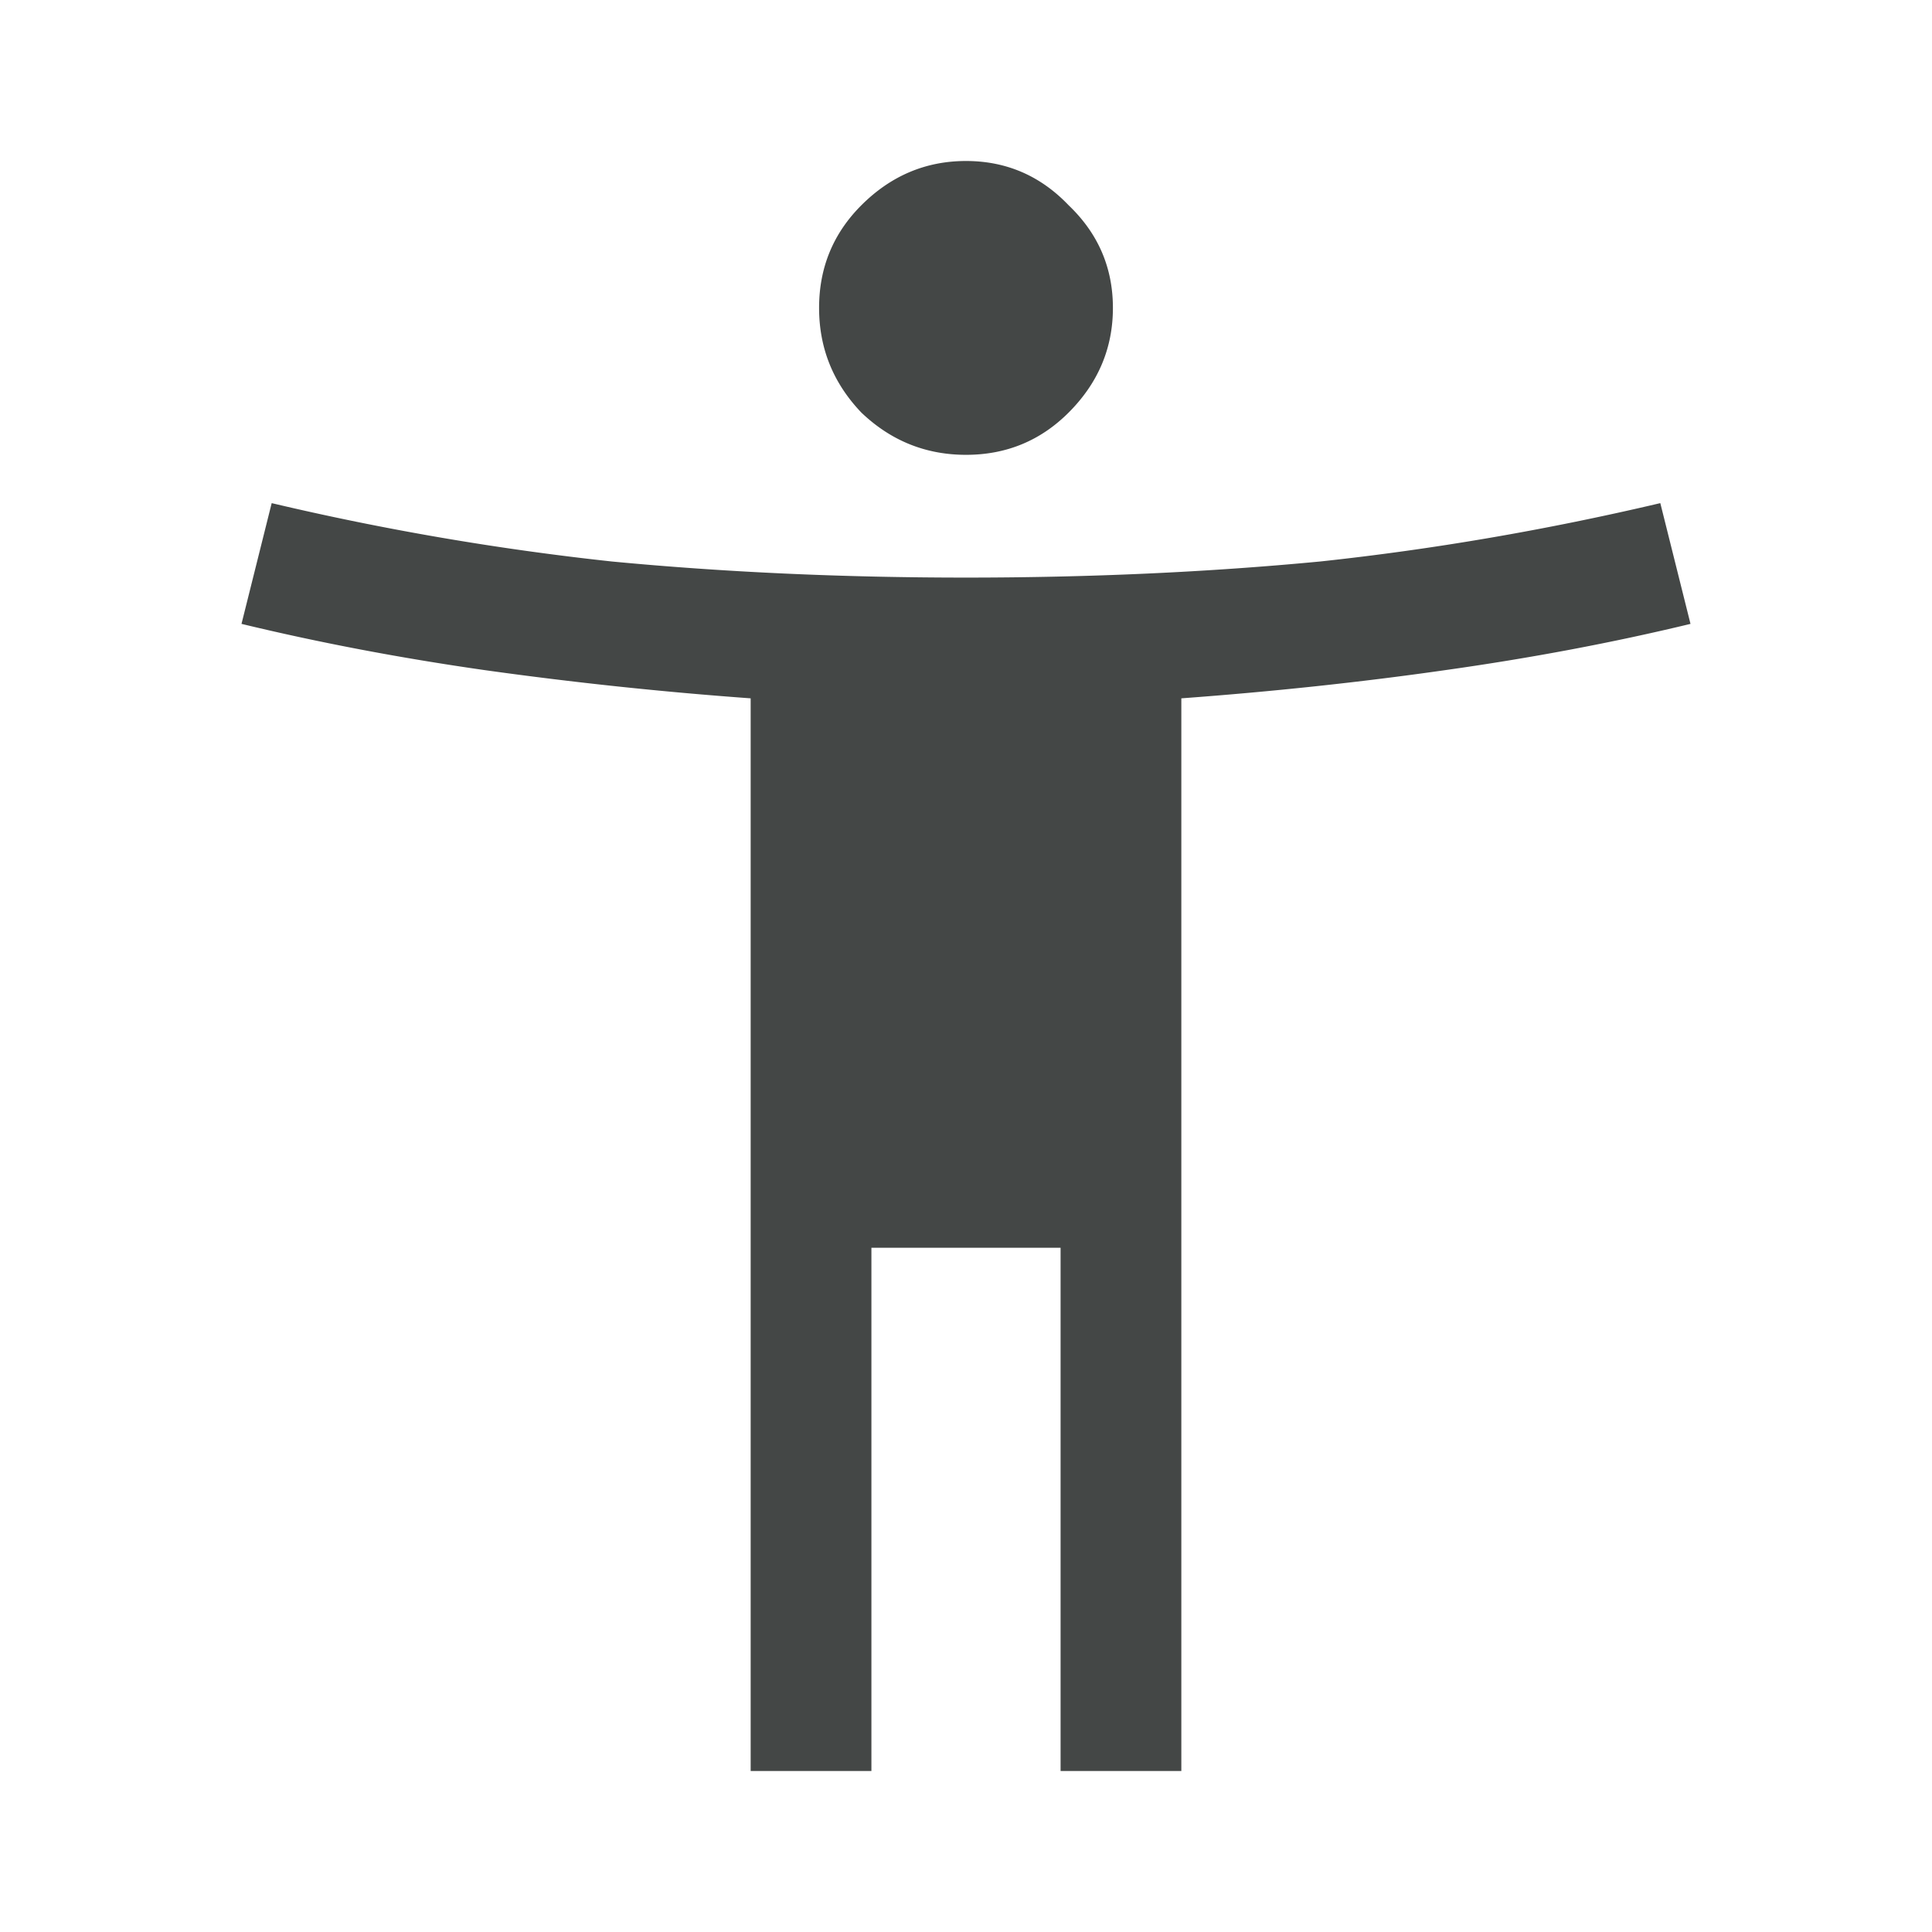 <svg width="48" height="48" viewBox="0 0 48 48" fill="none" xmlns="http://www.w3.org/2000/svg"><g clip-path="url(#clip0_340_4137)"><path d="M24 11.3c-1 0-1.867-.35-2.6-1.05-.7-.733-1.05-1.6-1.05-2.6S20.7 5.8 21.4 5.1C22.133 4.367 23 4 24 4s1.85.367 2.55 1.1c.733.7 1.1 1.55 1.1 2.55 0 1-.367 1.867-1.1 2.6-.7.7-1.55 1.05-2.55 1.05zM18.65 44V17.35a100.15 100.15 0 01-6.6-.7c-2.1-.3-4.117-.683-6.05-1.15l.75-3a68.93 68.93 0 008.45 1.45c2.8.267 5.733.4 8.8.4 3.067 0 6-.133 8.8-.4 2.8-.3 5.617-.783 8.45-1.45l.75 3c-1.933.467-3.967.85-6.1 1.15-2.1.3-4.283.533-6.55.7V44h-3V31h-4.7v13h-3z" fill="#444746"/></g><defs><clipPath id="clip0_340_4137"><path fill="#fff" d="M0 0h48v48H0z"/></clipPath></defs></svg>